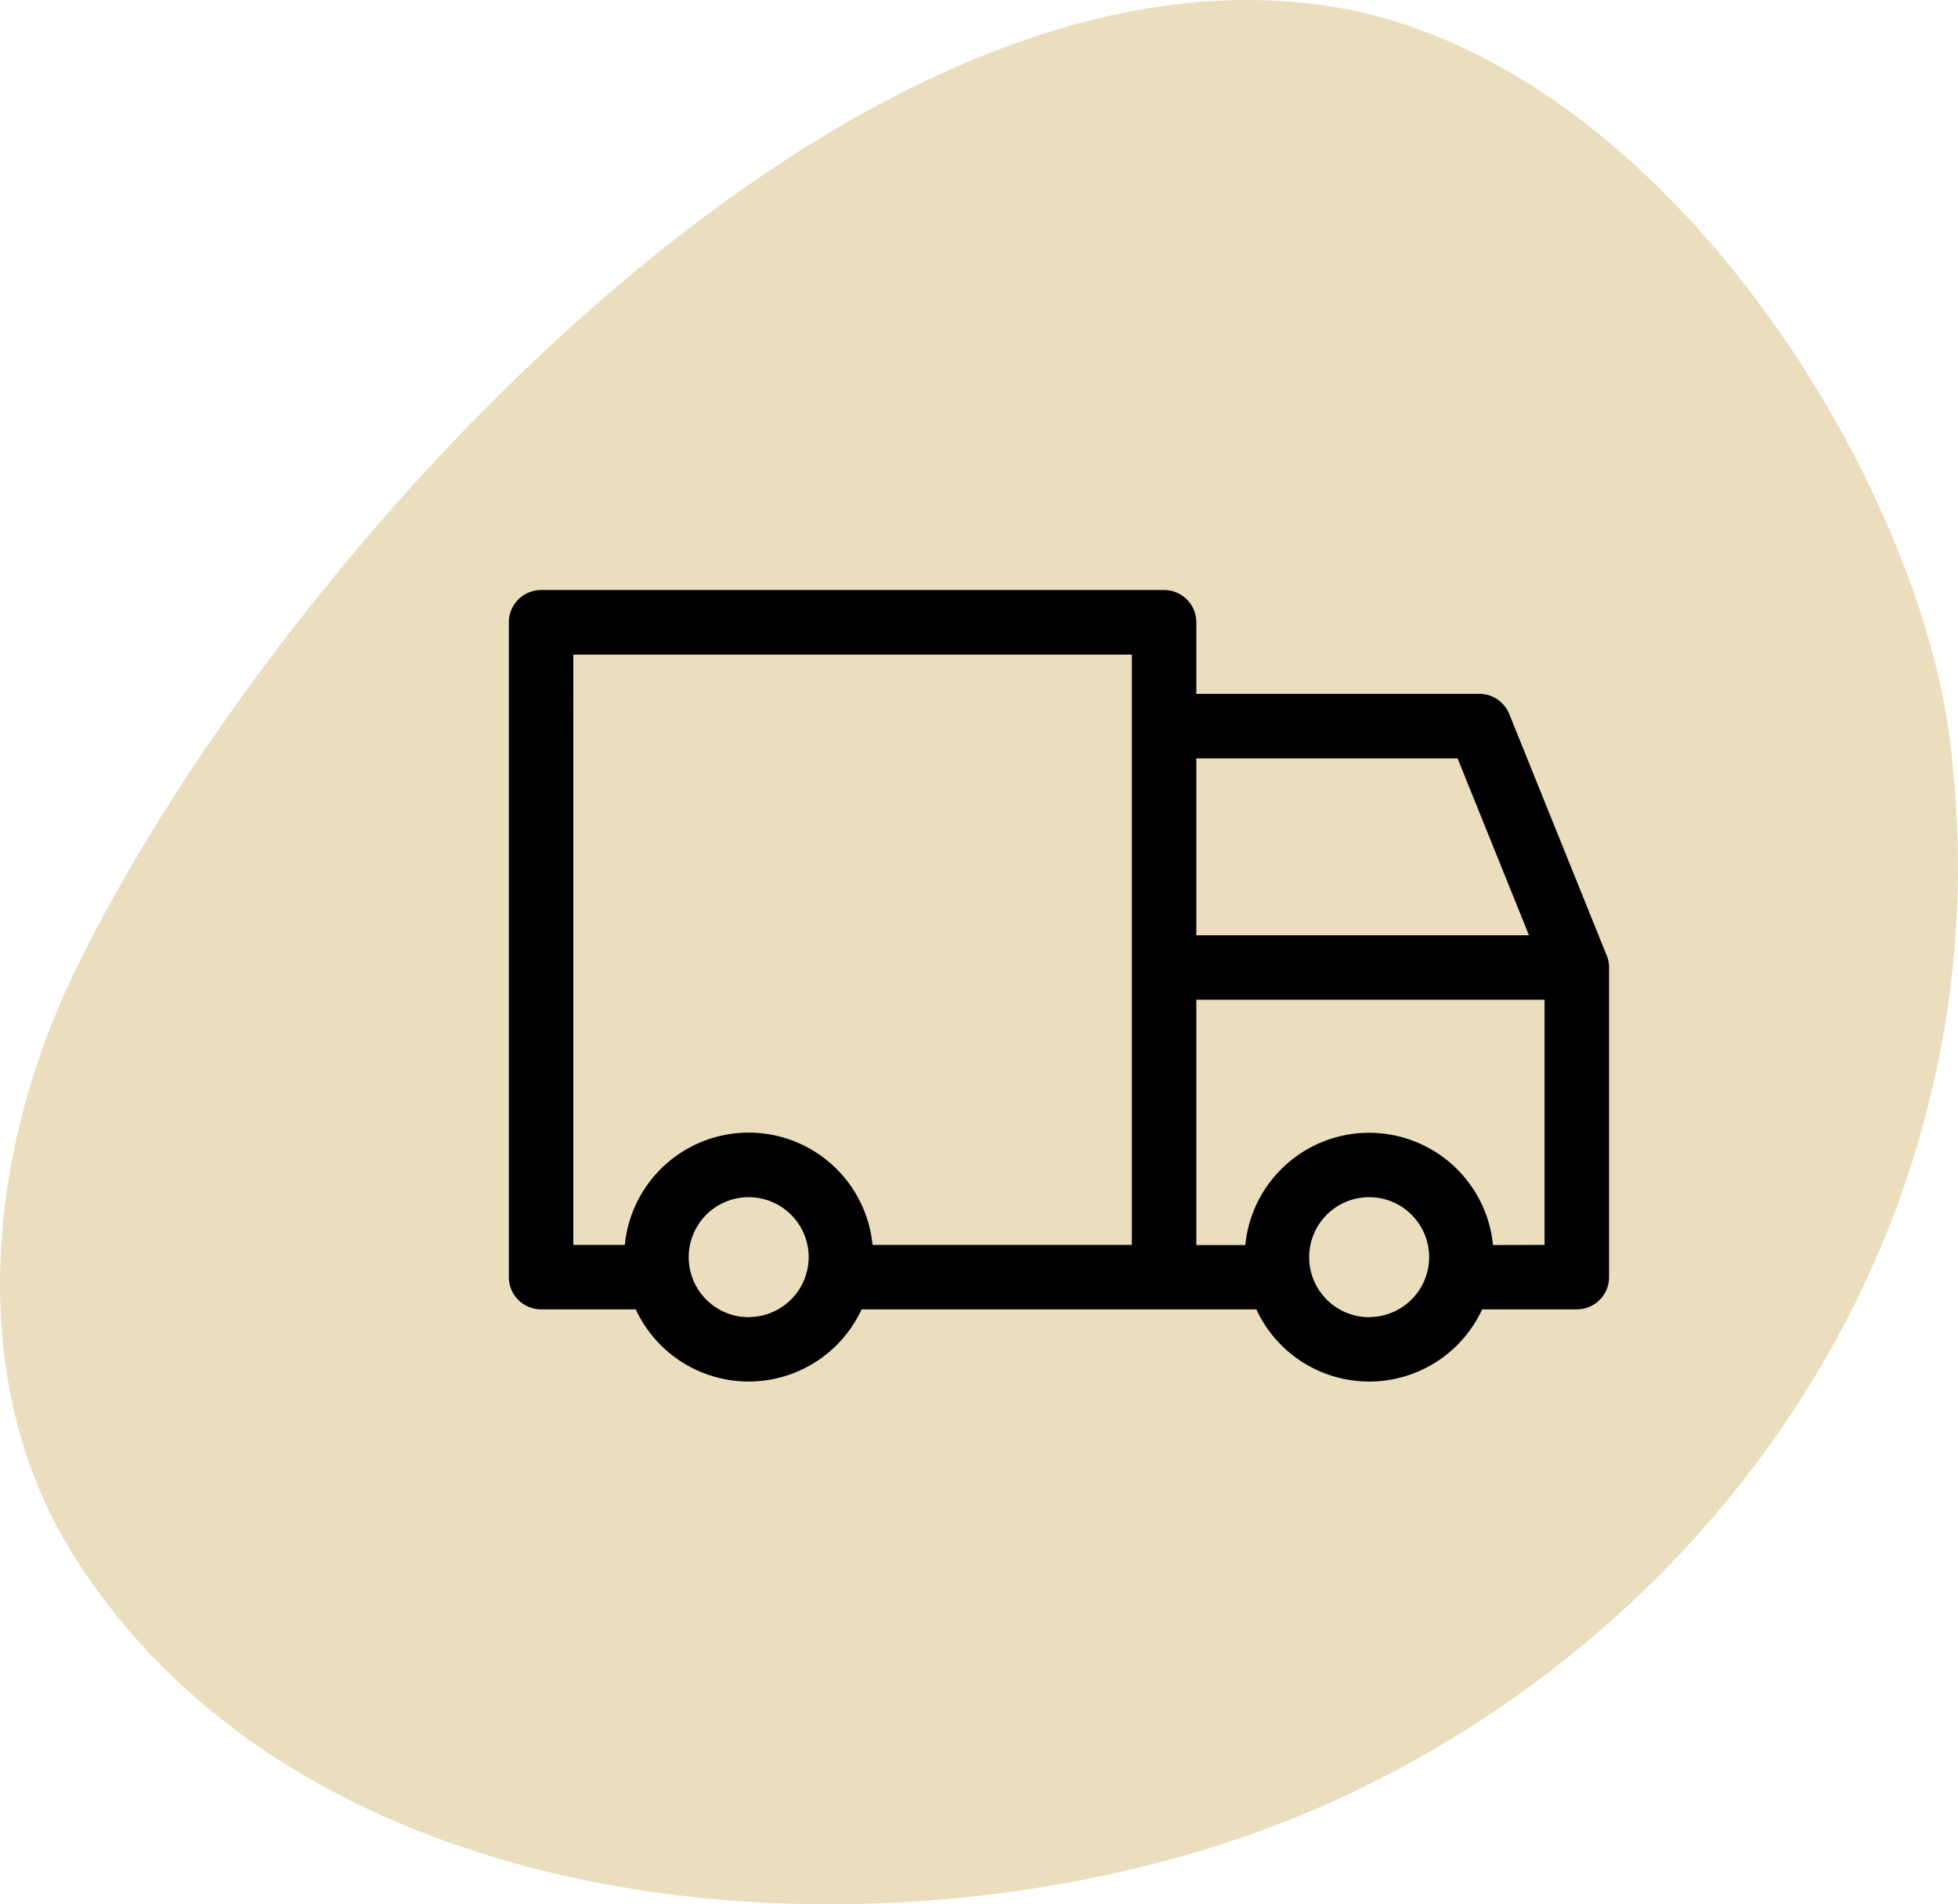 <svg xmlns="http://www.w3.org/2000/svg" width="111.326" height="108.272" viewBox="0 0 111.326 108.272"><defs><style>.a{fill:#eadebe;}</style></defs><g transform="translate(-472.373 -328.448)"><path class="a" d="M547.831,328.784c-28.071-4.222-60.328,32.3-71.258,55.005-4.962,10.308-6.151,23.159-.138,32.892,14.061,22.757,50.108,24.107,71.9,14.107,23.4-10.735,38.272-34.494,34.881-60.42C581.224,355.113,566.545,331.6,547.831,328.784Z"/><path d="M62.418,92.6,56.88,78.878a1.832,1.832,0,0,0-1.7-1.147H39.087v-4.07a1.833,1.833,0,0,0-1.833-1.833H1.833A1.833,1.833,0,0,0,0,73.662v37.231a1.833,1.833,0,0,0,1.833,1.833H7.217a7.073,7.073,0,0,0,12.838,0H42.5a7.072,7.072,0,0,0,12.838,0h5.384a1.833,1.833,0,0,0,1.833-1.833V93.287a1.834,1.834,0,0,0-.133-.686ZM53.943,81.4,58,91.455H39.087V81.4Zm-50.278-5.9H35.422V109.06H20.678a7.076,7.076,0,0,0-14.084,0H3.665Zm9.971,37.67a3.411,3.411,0,1,1,3.411-3.411A3.415,3.415,0,0,1,13.636,113.164Zm35.278,0a3.411,3.411,0,1,1,3.411-3.411A3.415,3.415,0,0,1,48.915,113.164Zm7.042-4.1a7.076,7.076,0,0,0-14.084,0H39.087V95.12h19.8V109.06Z" transform="translate(501.305 290.167)"/></g></svg>